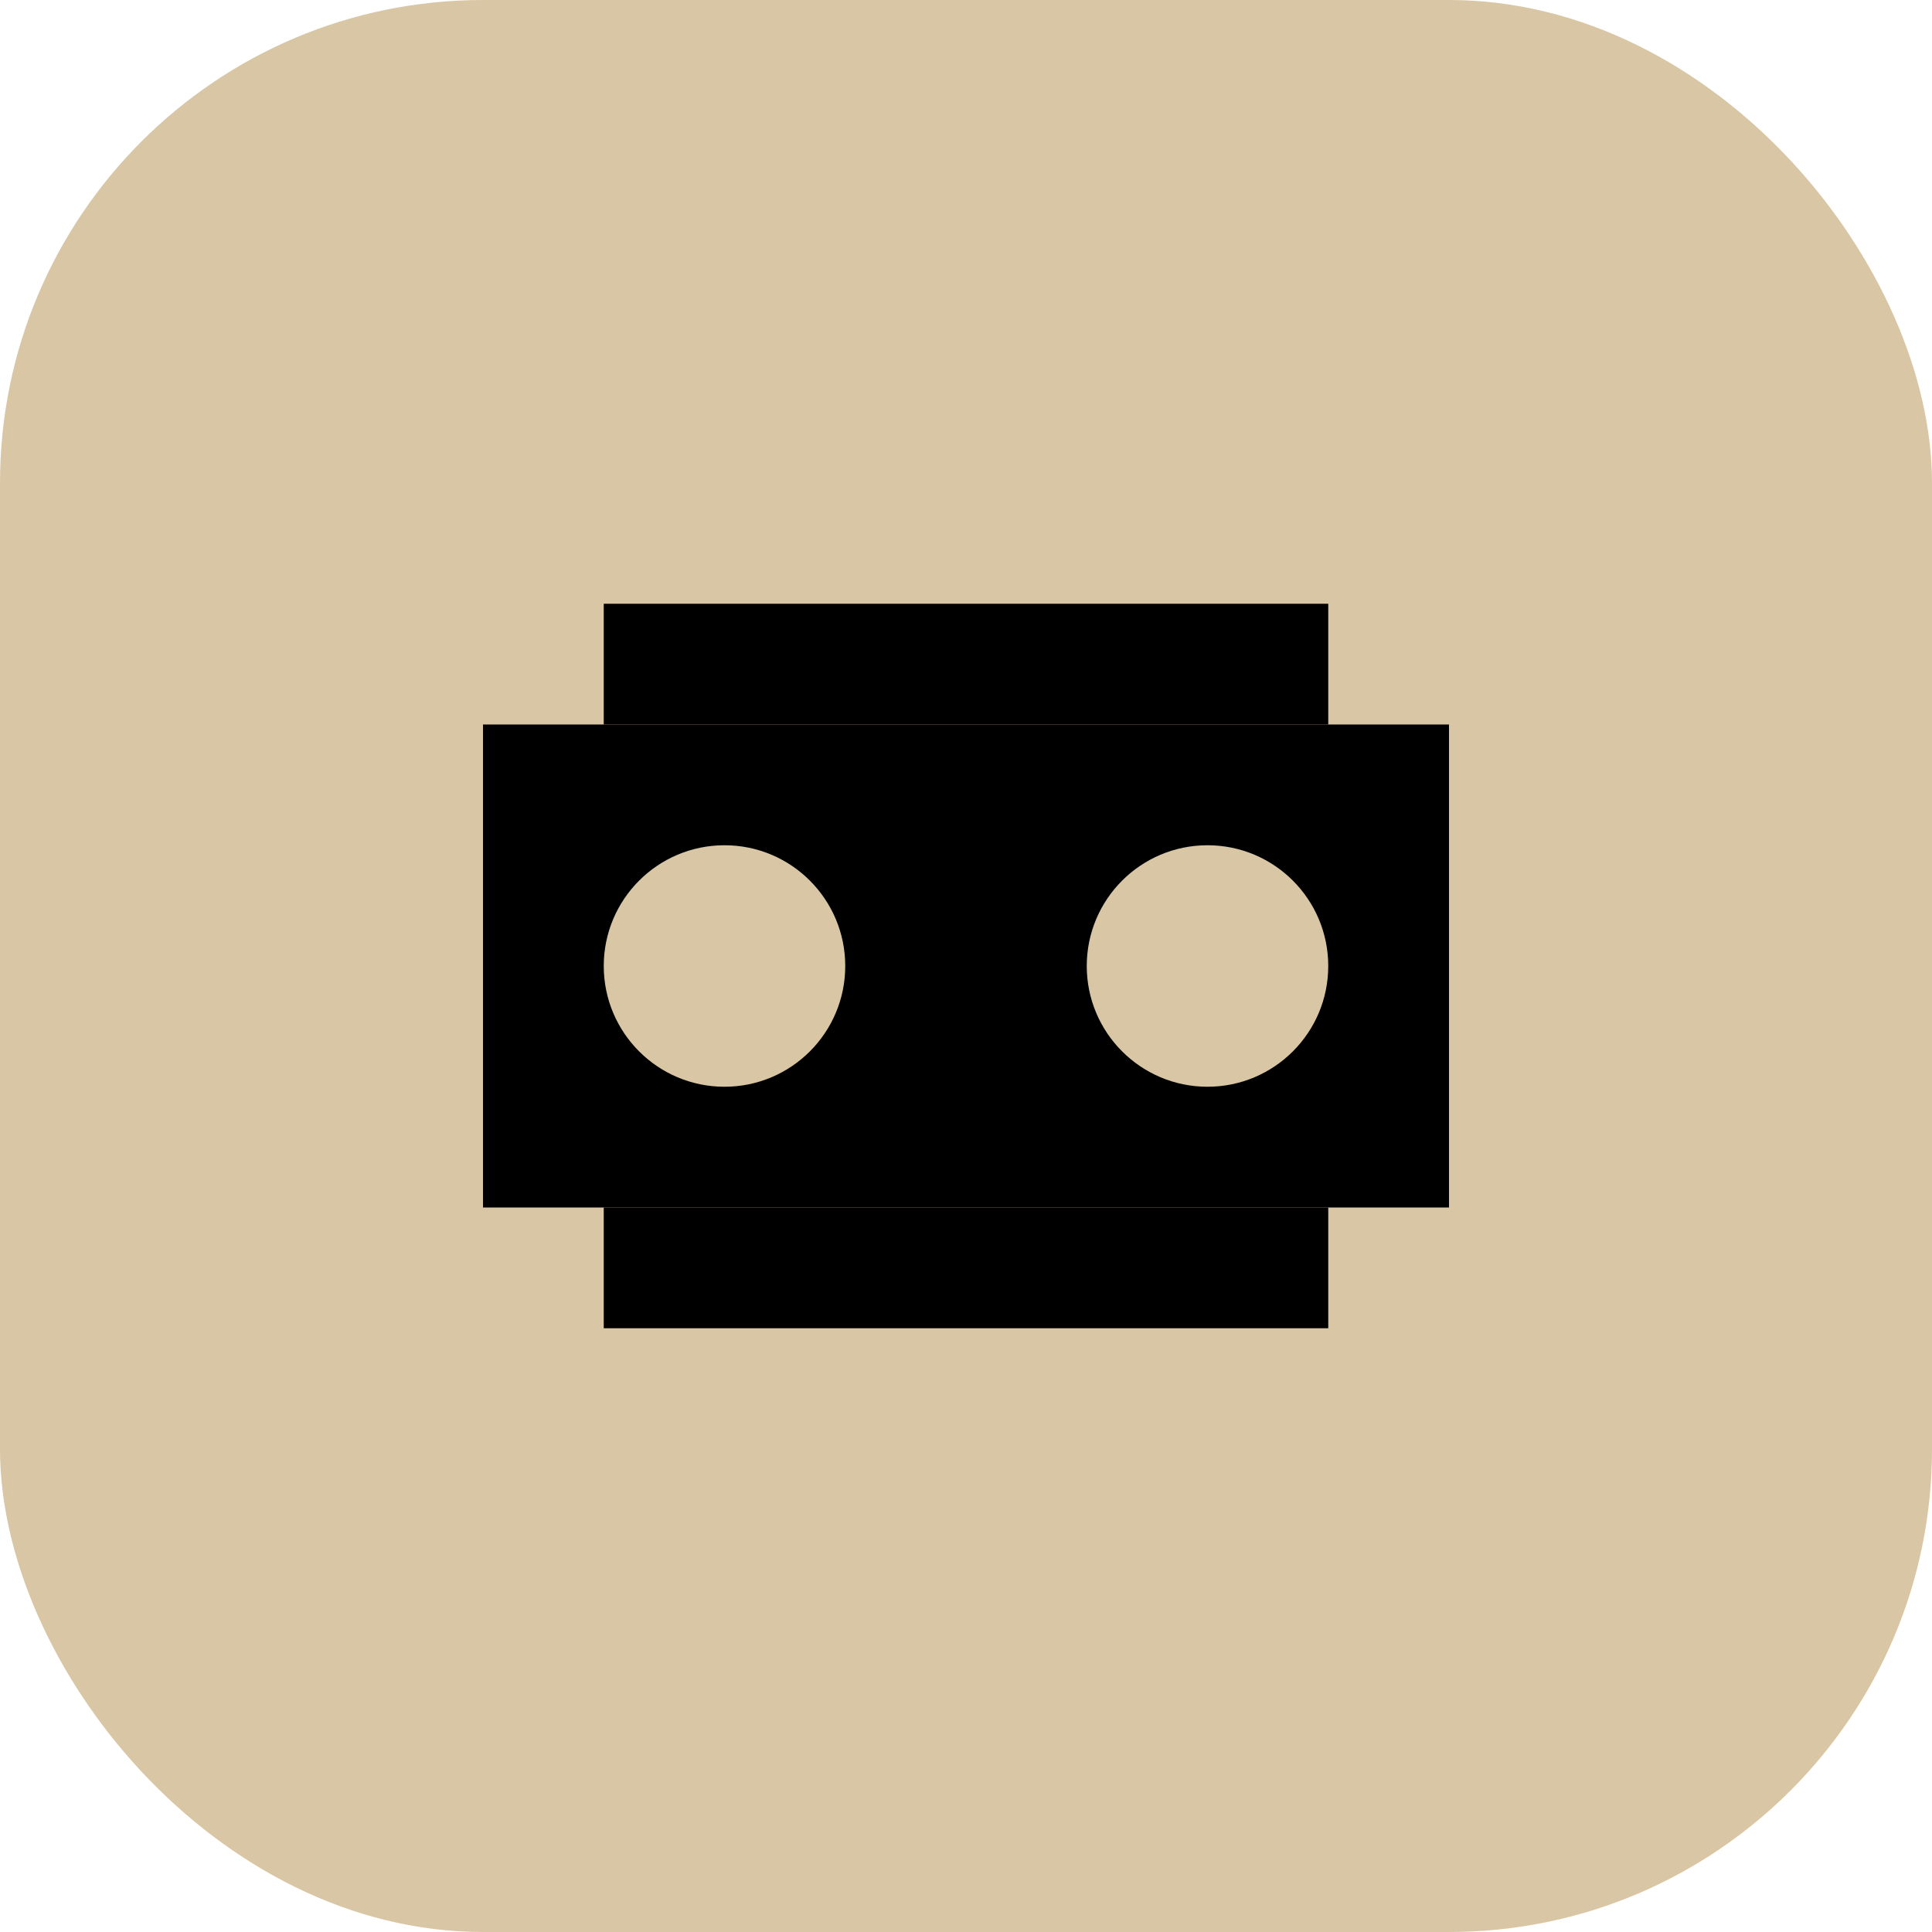 <svg width="32" height="32" viewBox="0 0 32 32" fill="none" xmlns="http://www.w3.org/2000/svg">
  <rect width="32" height="32" rx="8" fill="#D9C6A4"/>
  <path d="M8 12h16v8H8z" fill="#000"/>
  <circle cx="12" cy="16" r="2" fill="#D9C6A4"/>
  <circle cx="20" cy="16" r="2" fill="#D9C6A4"/>
  <path d="M10 10h12v2H10zM10 20h12v2H10z" fill="#000"/>
</svg>